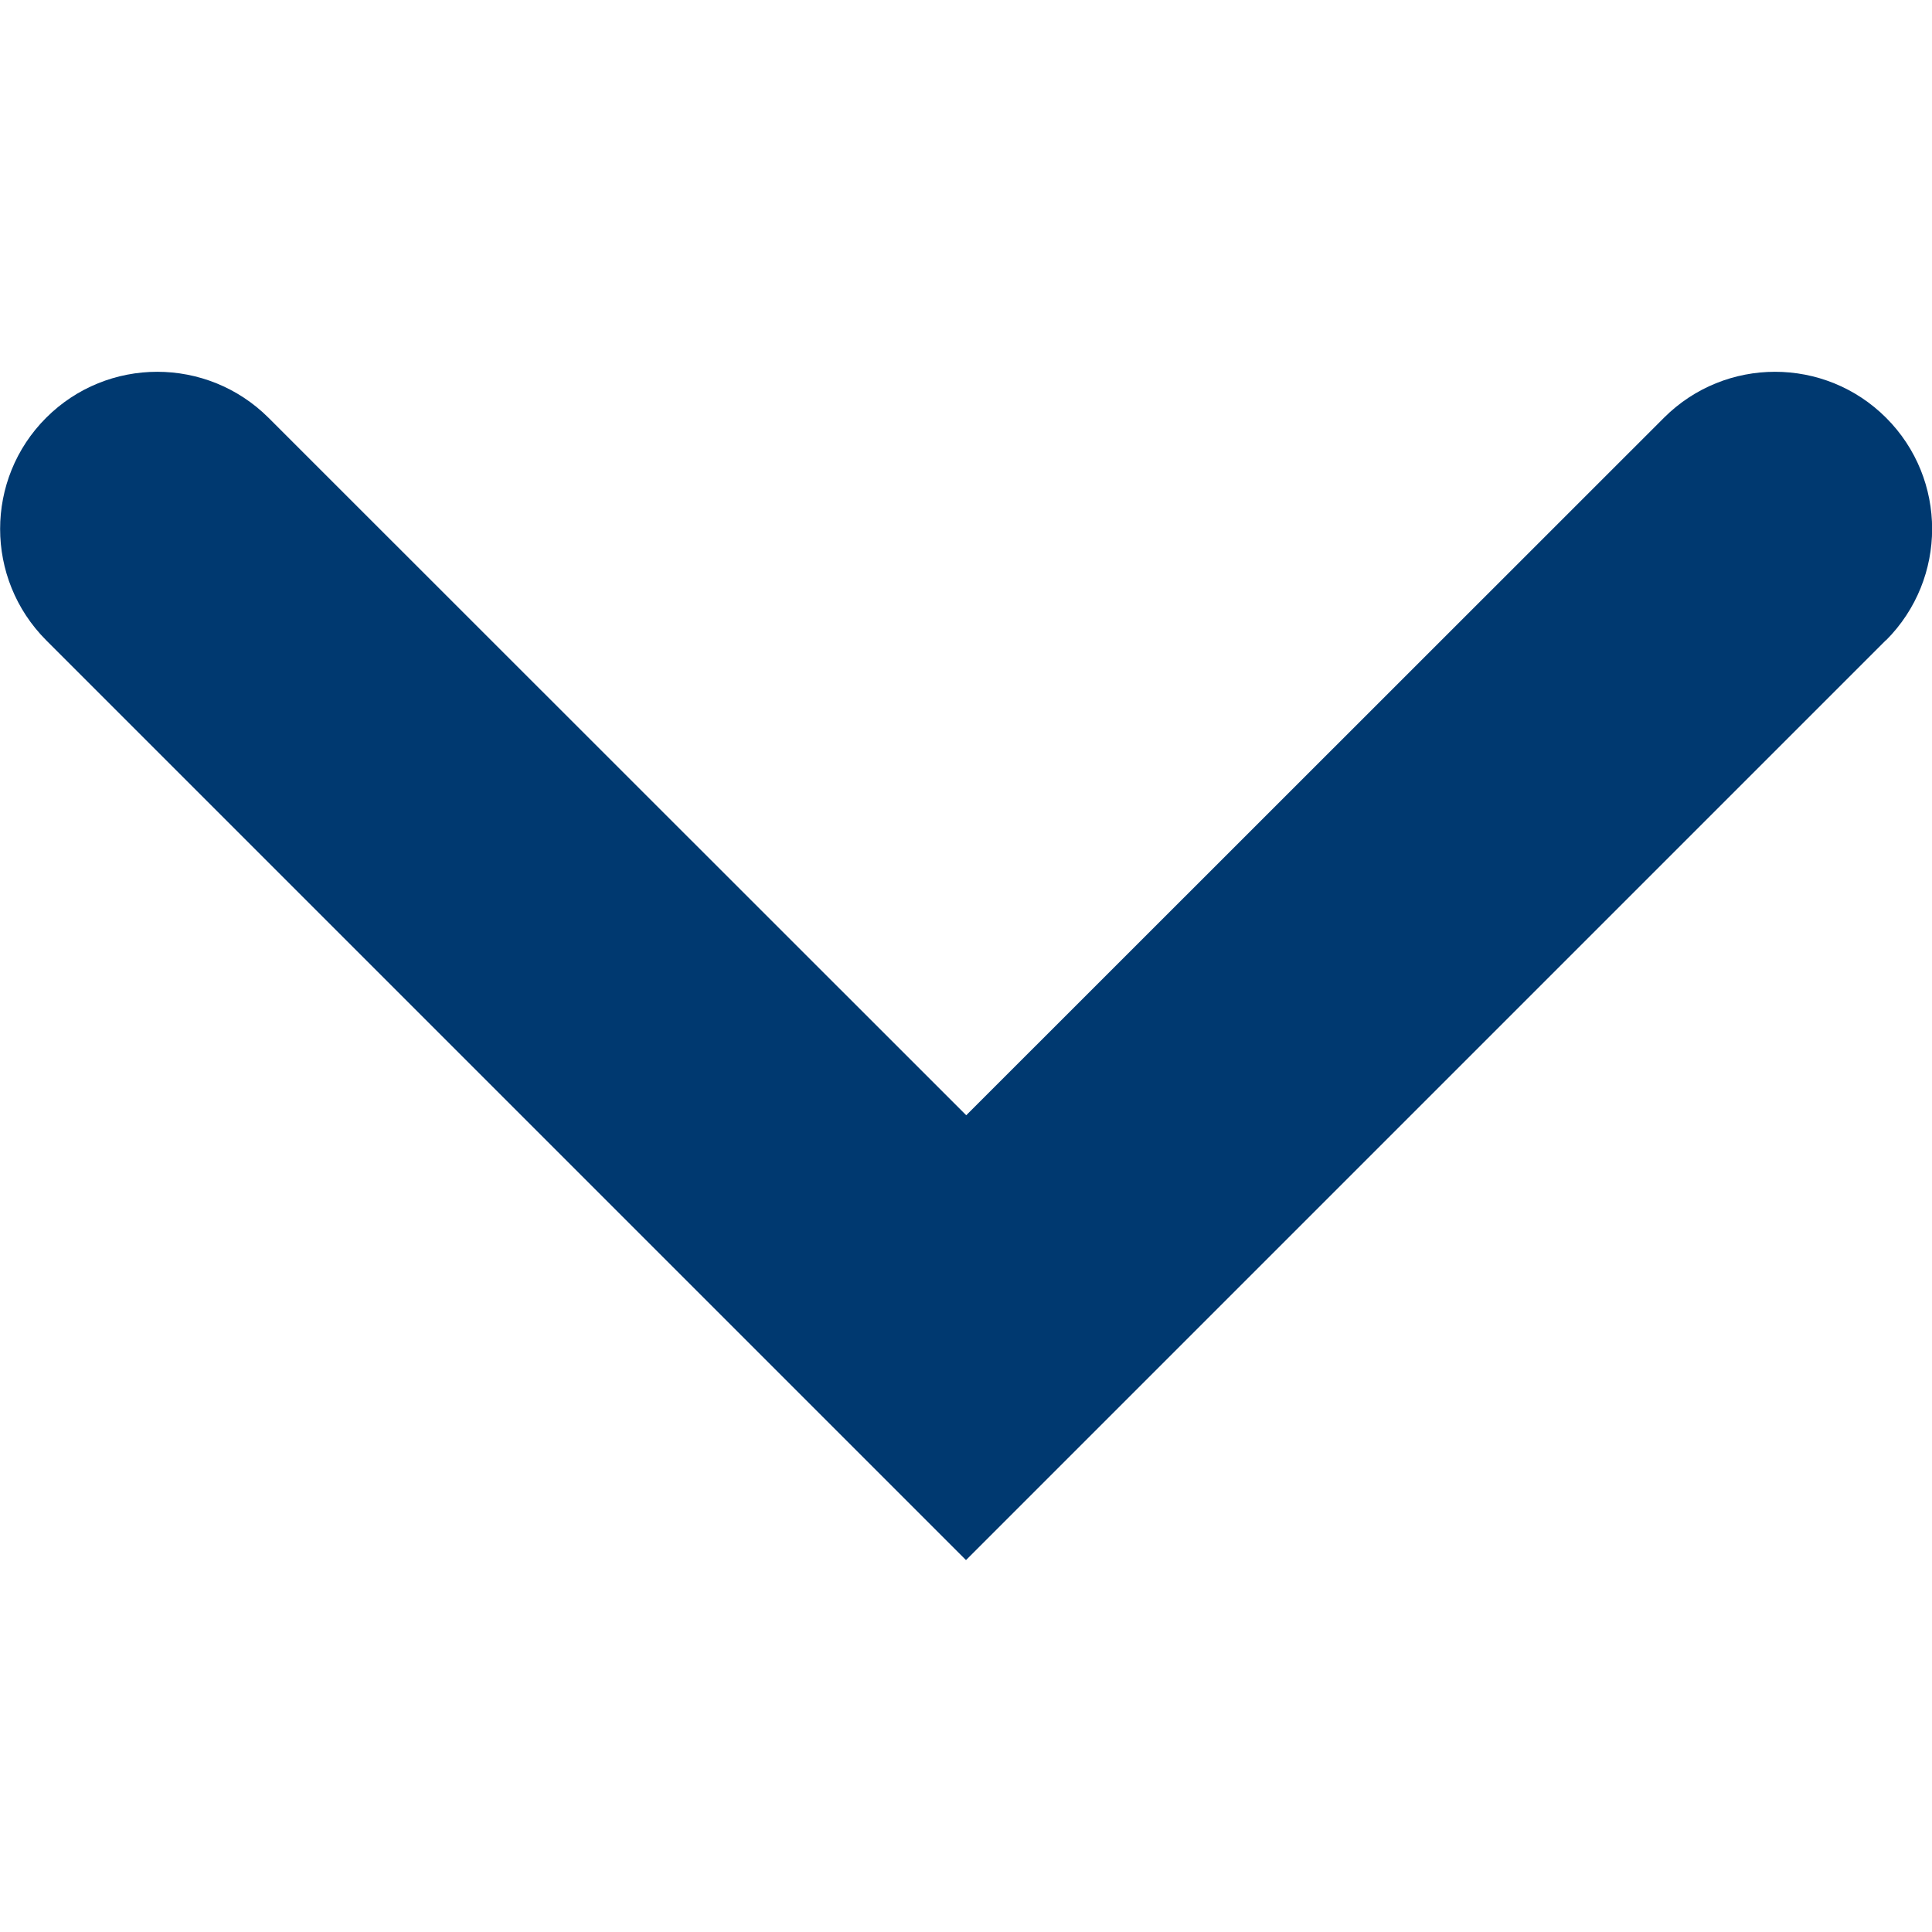 <?xml version="1.0" encoding="UTF-8"?>
<svg id="Capa_1" xmlns="http://www.w3.org/2000/svg" version="1.1" viewBox="0 0 800 800">
  <!-- Generator: Adobe Illustrator 29.6.1, SVG Export Plug-In . SVG Version: 2.1.1 Build 9)  -->
  <defs>
    <style>
      .st0 {
        fill: #003970;
      }
    </style>
  </defs>
  <path class="st0" d="M780.9,265.1l-380.9,380.9L19.1,265.1c-25.4-25.5-25.4-66.7,0-92.1,25.4-25.4,66.6-25.4,92.1,0l288.9,288.8,288.9-288.8c25.4-25.4,66.6-25.4,92,0,25.4,25.4,25.4,66.6,0,92.1Z"/>
</svg>